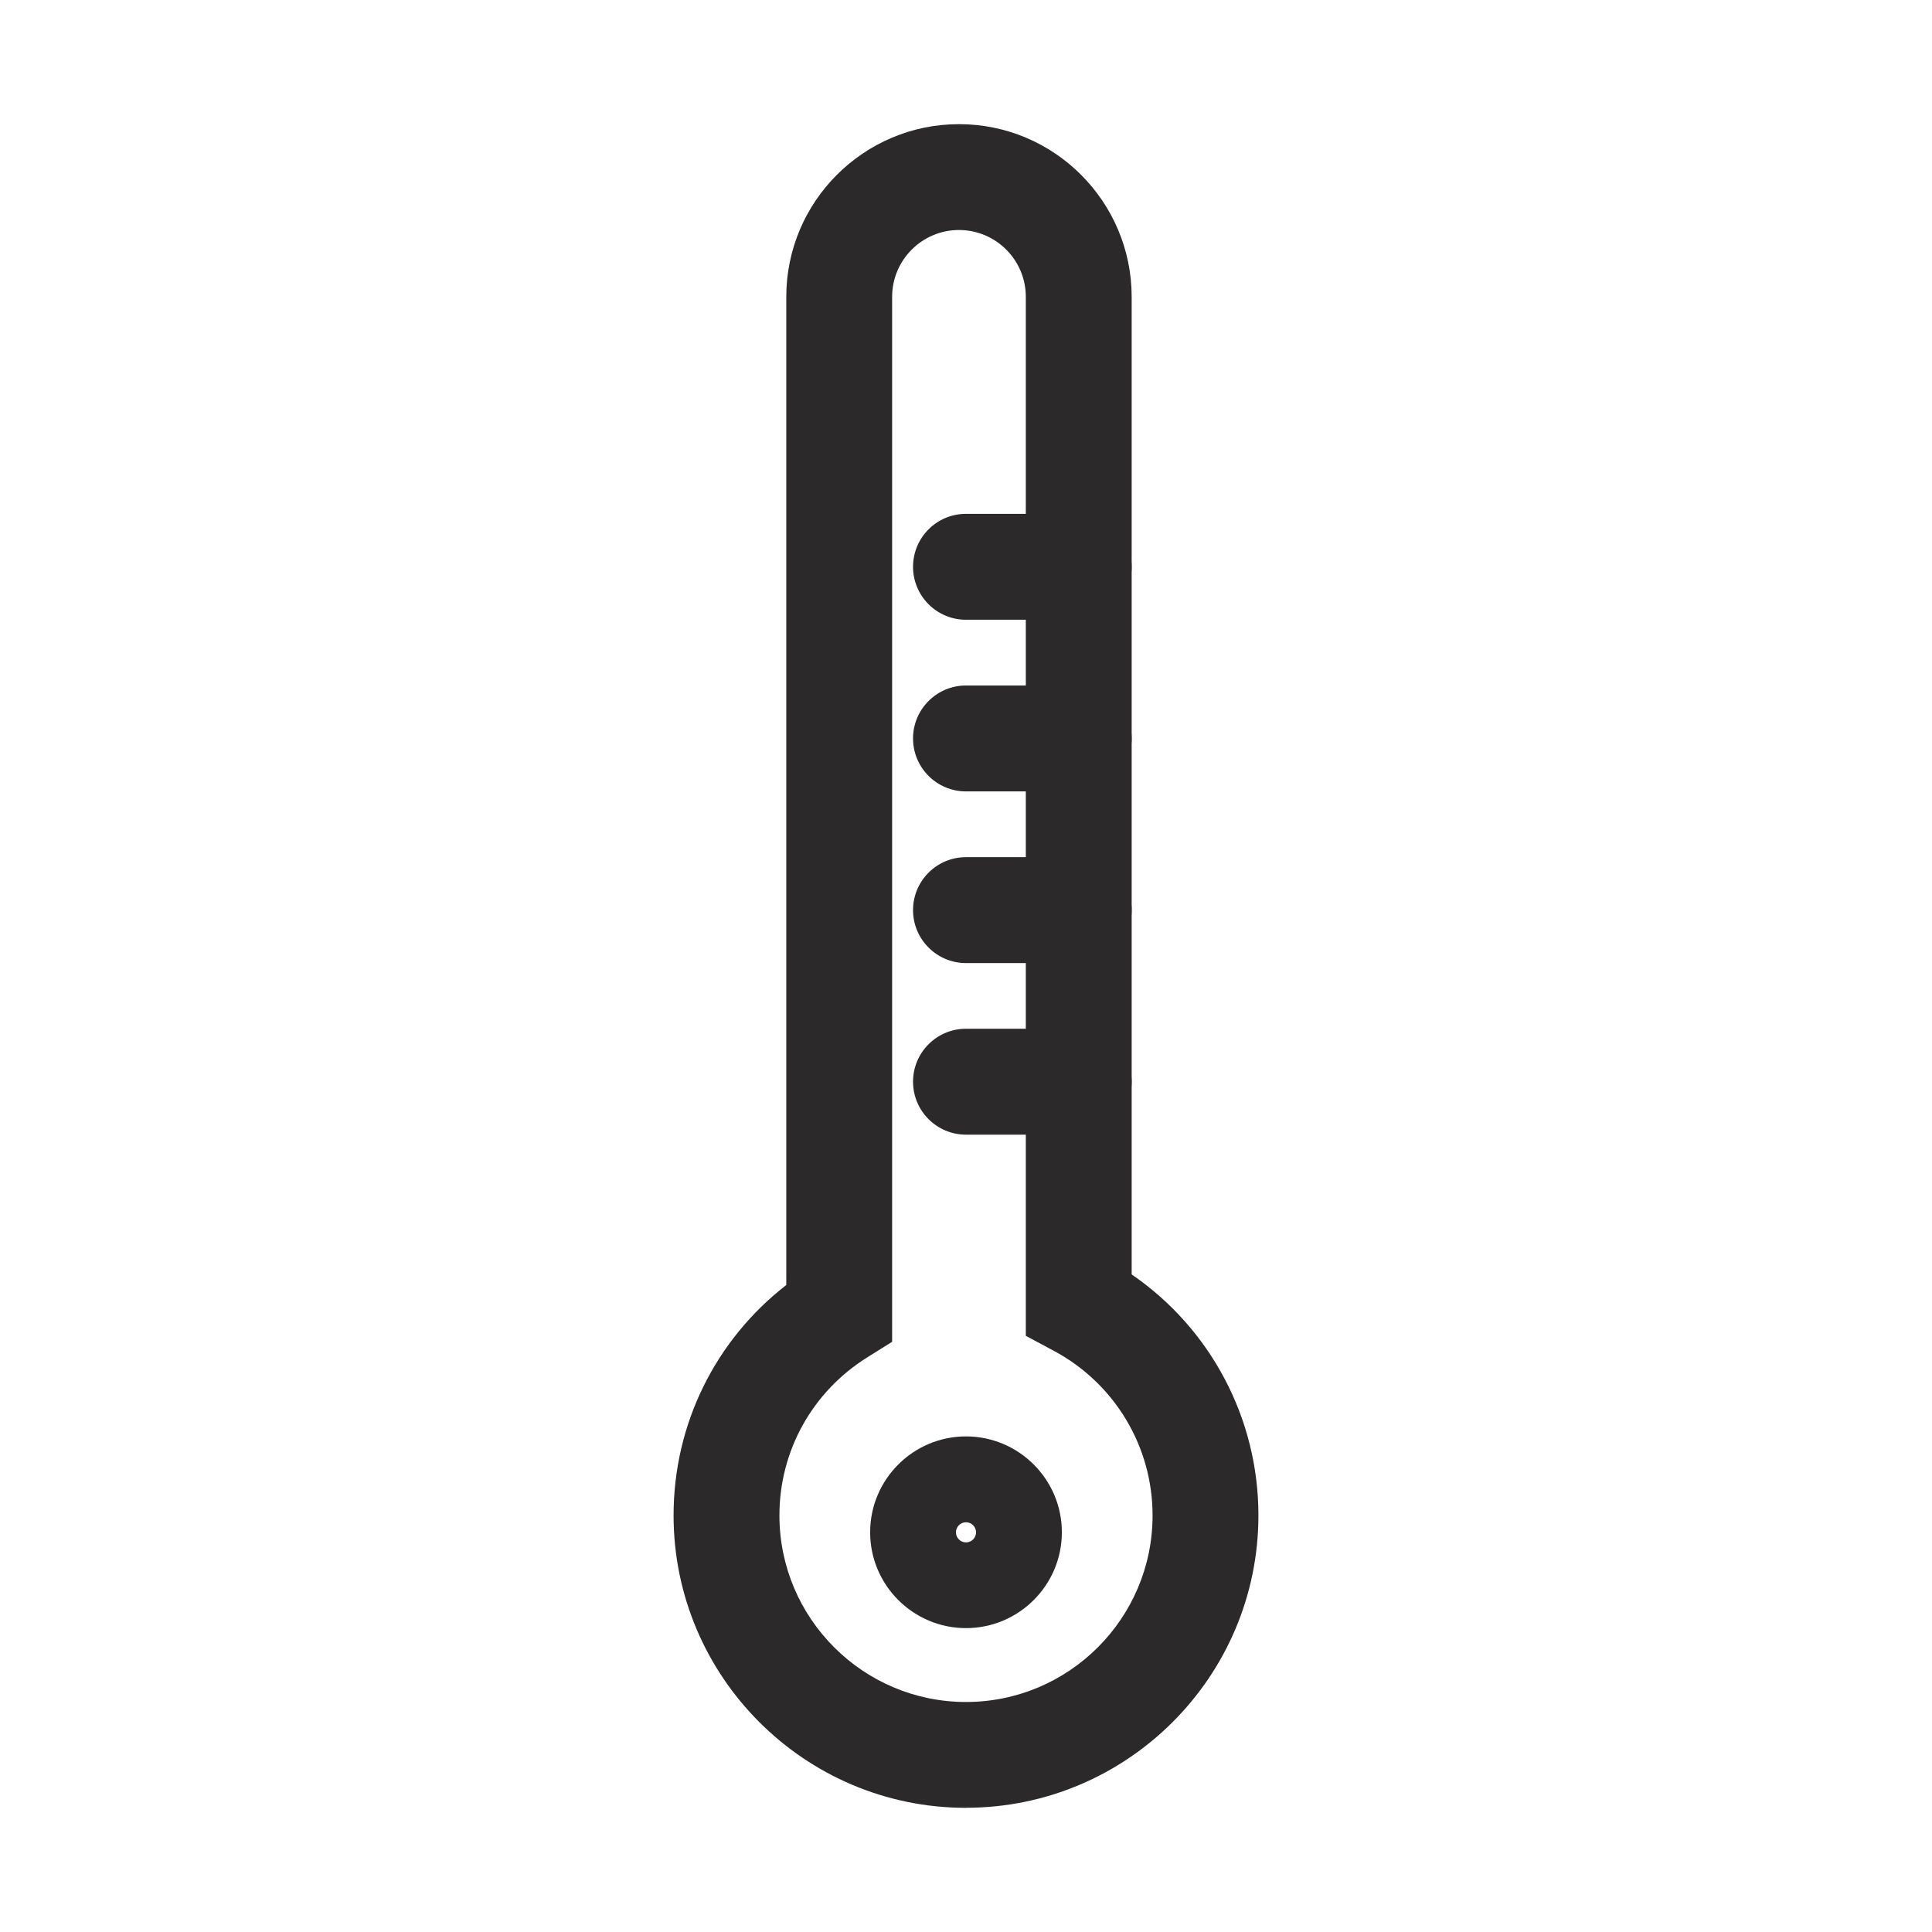 <?xml version="1.0" encoding="UTF-8"?>
<svg id="Objets" xmlns="http://www.w3.org/2000/svg" viewBox="0 0 290.04 290.04">
  <defs>
    <style>
      .cls-1 {
        fill: #2b292a;
      }
    </style>
  </defs>
  <path class="cls-1" d="M161.94,93.04h-16.92c-4.39,0-7.95-3.56-7.95-7.95s3.56-7.95,7.95-7.95h16.92c4.39,0,7.95,3.56,7.95,7.95s-3.56,7.95-7.95,7.95Z"/>
  <path class="cls-1" d="M161.94,118.81h-16.92c-4.39,0-7.95-3.56-7.95-7.95s3.56-7.95,7.95-7.95h16.92c4.39,0,7.95,3.56,7.95,7.95s-3.56,7.95-7.95,7.95Z"/>
  <path class="cls-1" d="M161.94,144.58h-16.92c-4.39,0-7.95-3.56-7.95-7.95s3.56-7.95,7.95-7.95h16.92c4.39,0,7.95,3.56,7.95,7.95s-3.56,7.95-7.95,7.95Z"/>
  <path class="cls-1" d="M161.94,170.34h-16.92c-4.39,0-7.95-3.56-7.95-7.95s3.56-7.95,7.95-7.95h16.92c4.39,0,7.95,3.56,7.95,7.95s-3.56,7.95-7.95,7.95Z"/>
  <path class="cls-1" d="M145.02,271.4c-24.21,0-43.9-19.69-43.9-43.9,0-13.67,6.25-26.3,16.92-34.59V44.56c0-14.3,11.63-25.92,25.93-25.92s25.92,11.63,25.92,25.92v146.76c11.85,8.14,19.03,21.6,19.03,36.17,0,24.21-19.69,43.9-43.9,43.9ZM143.96,34.53c-5.53,0-10.03,4.5-10.03,10.03v156.88l-3.73,2.33c-8.26,5.17-13.19,14.05-13.19,23.73,0,15.44,12.56,28.01,28.01,28.01s28.01-12.56,28.01-28.01c0-10.35-5.69-19.82-14.83-24.71l-4.2-2.25V44.56c0-5.53-4.5-10.03-10.03-10.03Z"/>
  <path class="cls-1" d="M145.02,244.42c-7.93,0-14.39-6.45-14.39-14.39s6.46-14.39,14.39-14.39,14.39,6.45,14.39,14.39-6.46,14.39-14.39,14.39ZM145.02,228.53c-.83,0-1.51.68-1.51,1.51s.68,1.51,1.51,1.51,1.51-.68,1.51-1.51-.68-1.51-1.51-1.51Z"/>
</svg>
